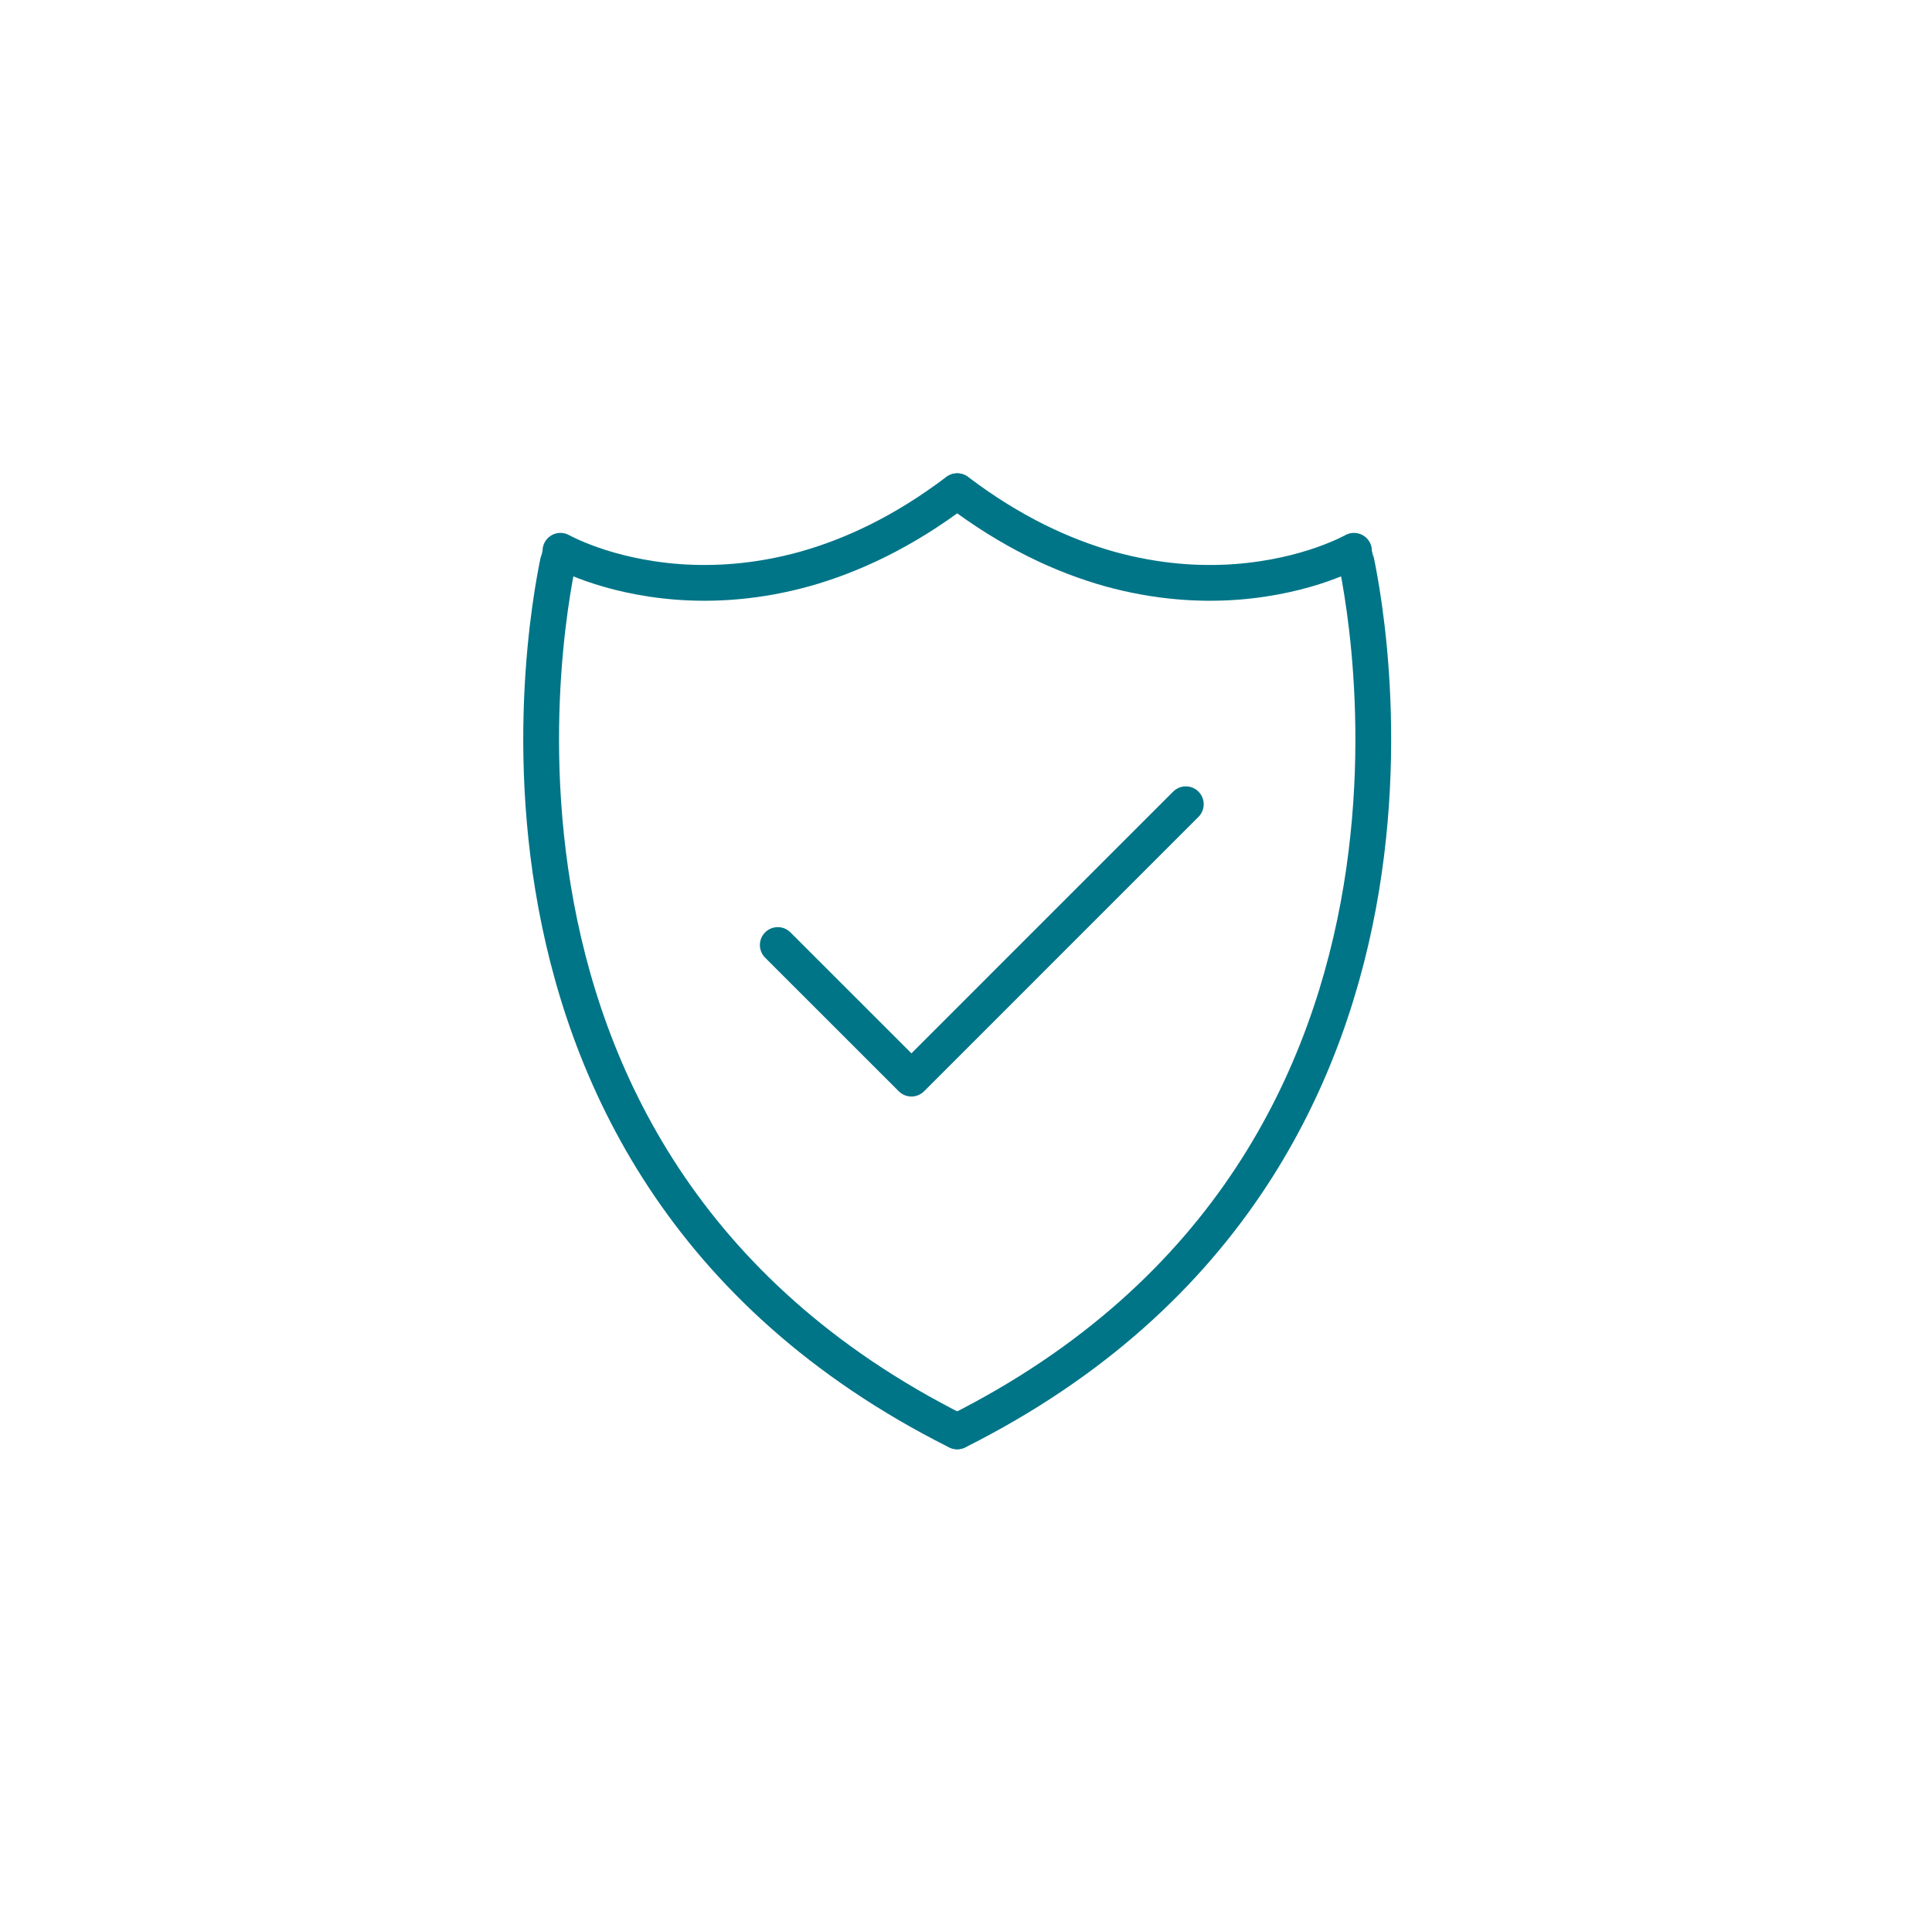 <svg width="108" height="107" viewBox="0 0 108 107" fill="none" xmlns="http://www.w3.org/2000/svg">
<path d="M53.498 27.463C50.508 29.733 47.618 31.073 44.978 31.813C42.339 32.543 39.938 32.683 37.919 32.533C35.898 32.383 34.249 31.953 33.109 31.553C31.969 31.153 31.329 30.793 31.329 30.793C31.329 30.803 22.838 64.633 53.498 80.023" stroke="#007588" stroke-width="2" stroke-linecap="round" stroke-linejoin="round"/>
<path d="M53.519 27.463C56.509 29.733 59.398 31.073 62.038 31.813C64.678 32.543 67.079 32.683 69.099 32.533C71.118 32.383 72.769 31.953 73.909 31.553C75.049 31.153 75.689 30.793 75.689 30.793C75.689 30.803 84.179 64.633 53.519 80.023" stroke="#007588" stroke-width="2" stroke-linecap="round" stroke-linejoin="round"/>
<path d="M43.478 52.833L50.949 60.303L66.288 44.963" stroke="#007588" stroke-width="2" stroke-linecap="round" stroke-linejoin="round"/>
</svg>
